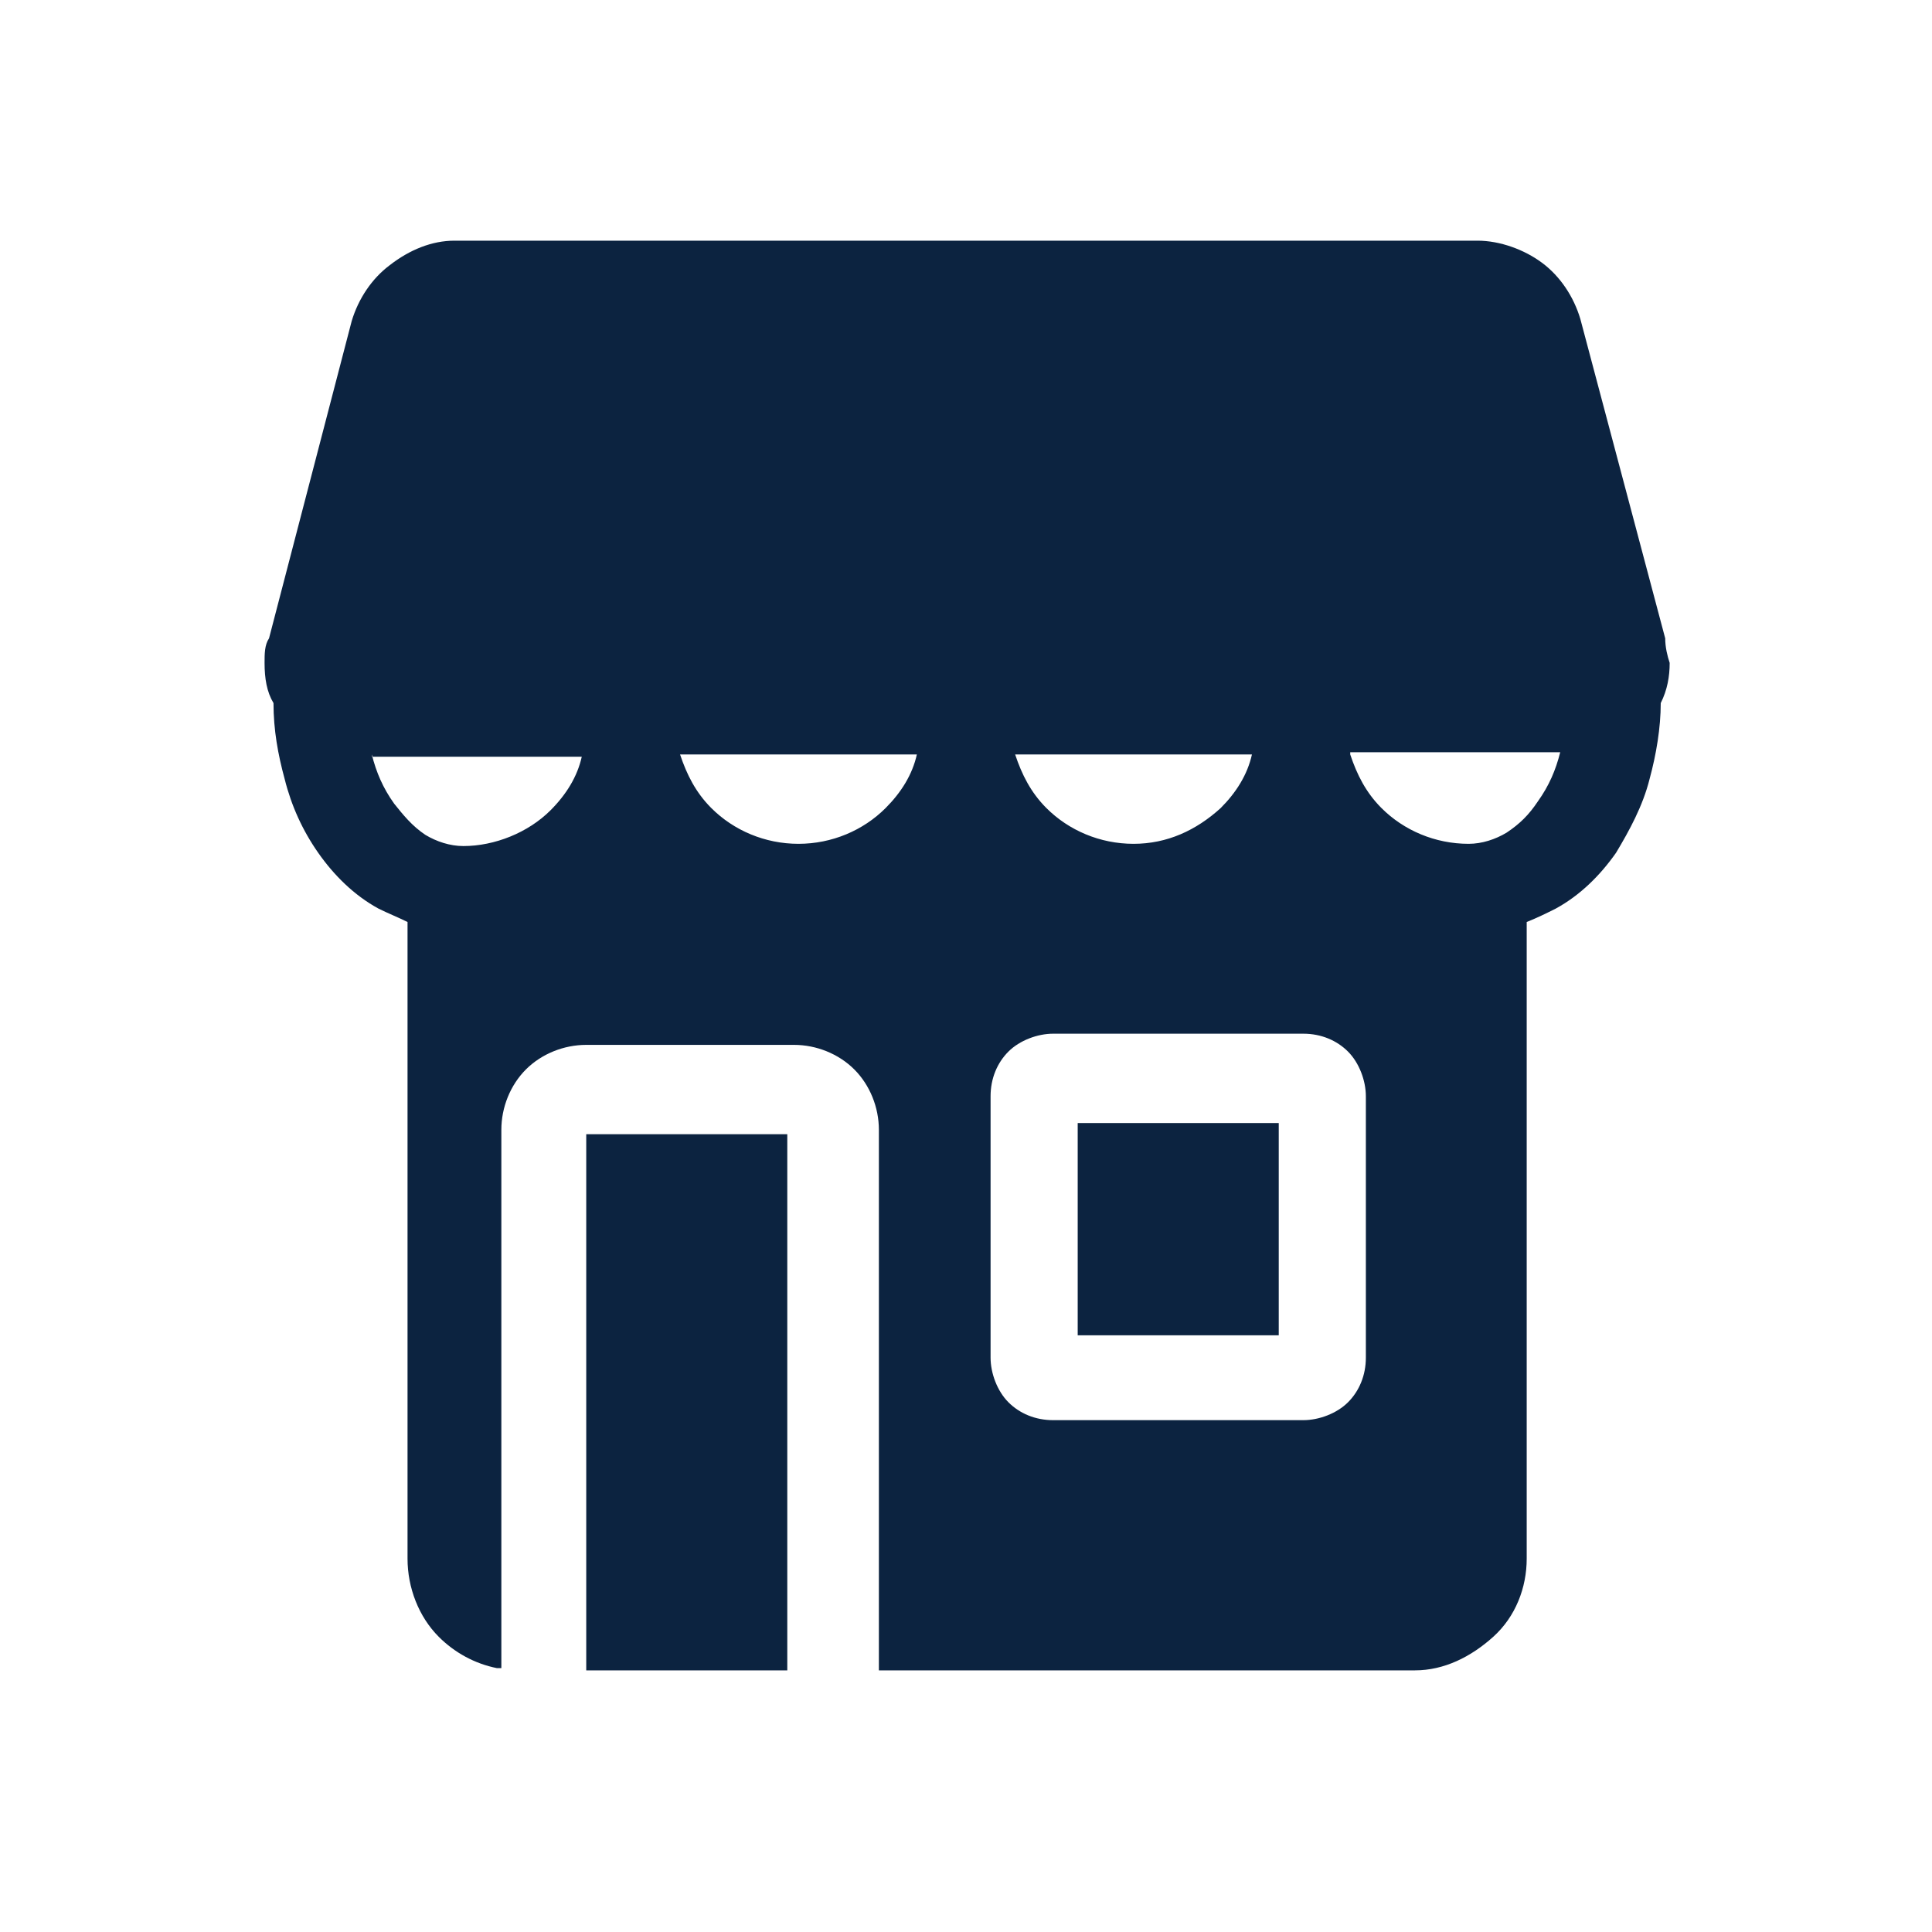 <svg xmlns="http://www.w3.org/2000/svg" xmlns:xlink="http://www.w3.org/1999/xlink" width="500" zoomAndPan="magnify" viewBox="0 0 375 375" height="500" preserveAspectRatio="xMidYMid meet" version="1.0"><defs><clipPath id="a004982974"><path d="M 51 46.715 L 325 46.715 L 325 324.215 L 51 324.215 Z M 51 46.715 " clip-rule="nonzero"/></clipPath></defs><rect x="-37.5" width="450" fill="#ffffff" y="-37.5" height="450" fill-opacity="1"/><rect x="-37.5" width="450" fill="#ffffff" y="-37.5" height="450" fill-opacity="1"/><g clip-path="url(#a004982974)"><path fill="#0c2340" d="M 248.203 259.176 L 209.18 259.176 L 209.18 217.984 L 248.203 217.984 Z M 113.789 324.215 L 152.812 324.215 L 152.812 220.152 L 113.789 220.152 Z M 204.41 200.641 L 252.973 200.641 C 256.441 200.641 259.477 201.941 261.645 204.109 C 263.812 206.277 265.113 209.746 265.113 212.781 L 265.113 263.512 C 265.113 266.98 263.812 270.016 261.645 272.184 C 259.477 274.352 256.008 275.652 252.973 275.652 L 204.41 275.652 C 200.941 275.652 197.906 274.352 195.738 272.184 C 193.57 270.016 192.27 266.547 192.27 263.512 L 192.27 212.781 C 192.27 209.312 193.57 206.277 195.738 204.109 C 197.906 201.941 201.375 200.641 204.41 200.641 Z M 197.039 146.441 C 198.34 150.344 200.074 153.812 203.109 156.848 C 207.445 161.184 213.516 163.785 220.02 163.785 C 226.523 163.785 232.16 161.184 236.93 156.848 C 239.965 153.812 242.133 150.344 243 146.441 Z M 132 146.441 C 133.301 150.344 135.035 153.812 138.07 156.848 C 142.406 161.184 148.477 163.785 154.98 163.785 C 161.484 163.785 167.555 161.184 171.891 156.848 C 174.926 153.812 177.094 150.344 177.961 146.441 Z M 262.078 146.441 C 263.379 150.344 265.113 153.812 268.148 156.848 C 272.484 161.184 278.555 163.785 285.059 163.785 C 287.66 163.785 290.262 162.918 292.43 161.617 C 295.031 159.883 296.766 158.148 298.5 155.547 C 300.668 152.512 301.969 149.477 302.836 146.008 L 262.078 146.008 Z M 72.164 146.441 C 73.031 149.91 74.332 152.945 76.5 155.98 C 78.234 158.148 79.969 160.316 82.57 162.051 C 84.738 163.352 87.34 164.219 89.941 164.219 C 96.012 164.219 102.516 161.617 106.852 157.281 C 109.887 154.246 112.055 150.777 112.922 146.875 L 72.164 146.875 Z M 96.445 323.781 C 92.109 322.914 88.207 320.746 85.172 317.711 C 81.27 313.809 79.102 308.172 79.102 302.535 L 79.102 178.961 C 77.367 178.094 75.199 177.227 73.465 176.359 C 68.695 173.758 64.793 169.855 61.758 165.52 C 58.723 161.184 56.555 156.414 55.254 151.211 C 53.953 146.441 53.086 141.672 53.086 136.469 C 51.785 134.301 51.352 131.699 51.352 128.664 C 51.352 126.93 51.352 125.195 52.219 123.895 L 68.262 62.324 C 69.562 57.988 72.164 54.086 75.633 51.484 C 79.535 48.449 83.871 46.715 88.207 46.715 L 134.602 46.715 C 135.469 46.715 135.469 46.715 135.902 46.715 L 239.098 46.715 C 239.531 46.715 239.531 46.715 239.965 46.715 L 286.793 46.715 C 291.129 46.715 295.898 48.449 299.367 51.051 C 302.836 53.652 305.438 57.555 306.738 61.891 L 323.215 123.895 C 323.215 125.629 323.648 127.363 324.082 128.664 C 324.082 131.266 323.648 133.867 322.348 136.469 C 322.348 141.238 321.48 146.441 320.18 151.211 C 318.879 156.414 316.277 161.184 313.676 165.52 C 310.641 169.855 306.738 173.758 301.969 176.359 C 300.234 177.227 298.5 178.094 296.332 178.961 L 296.332 302.535 C 296.332 308.172 294.164 313.809 289.828 317.711 C 285.492 321.613 280.289 324.215 274.652 324.215 L 170.59 324.215 L 170.59 219.285 C 170.59 214.949 168.855 210.613 165.82 207.578 C 162.785 204.543 158.449 202.809 154.113 202.809 L 113.789 202.809 C 109.453 202.809 105.117 204.543 102.082 207.578 C 99.047 210.613 97.312 214.949 97.312 219.285 L 97.312 323.781 Z M 96.445 323.781 " fill-opacity="1" fill-rule="evenodd"/></g></svg>